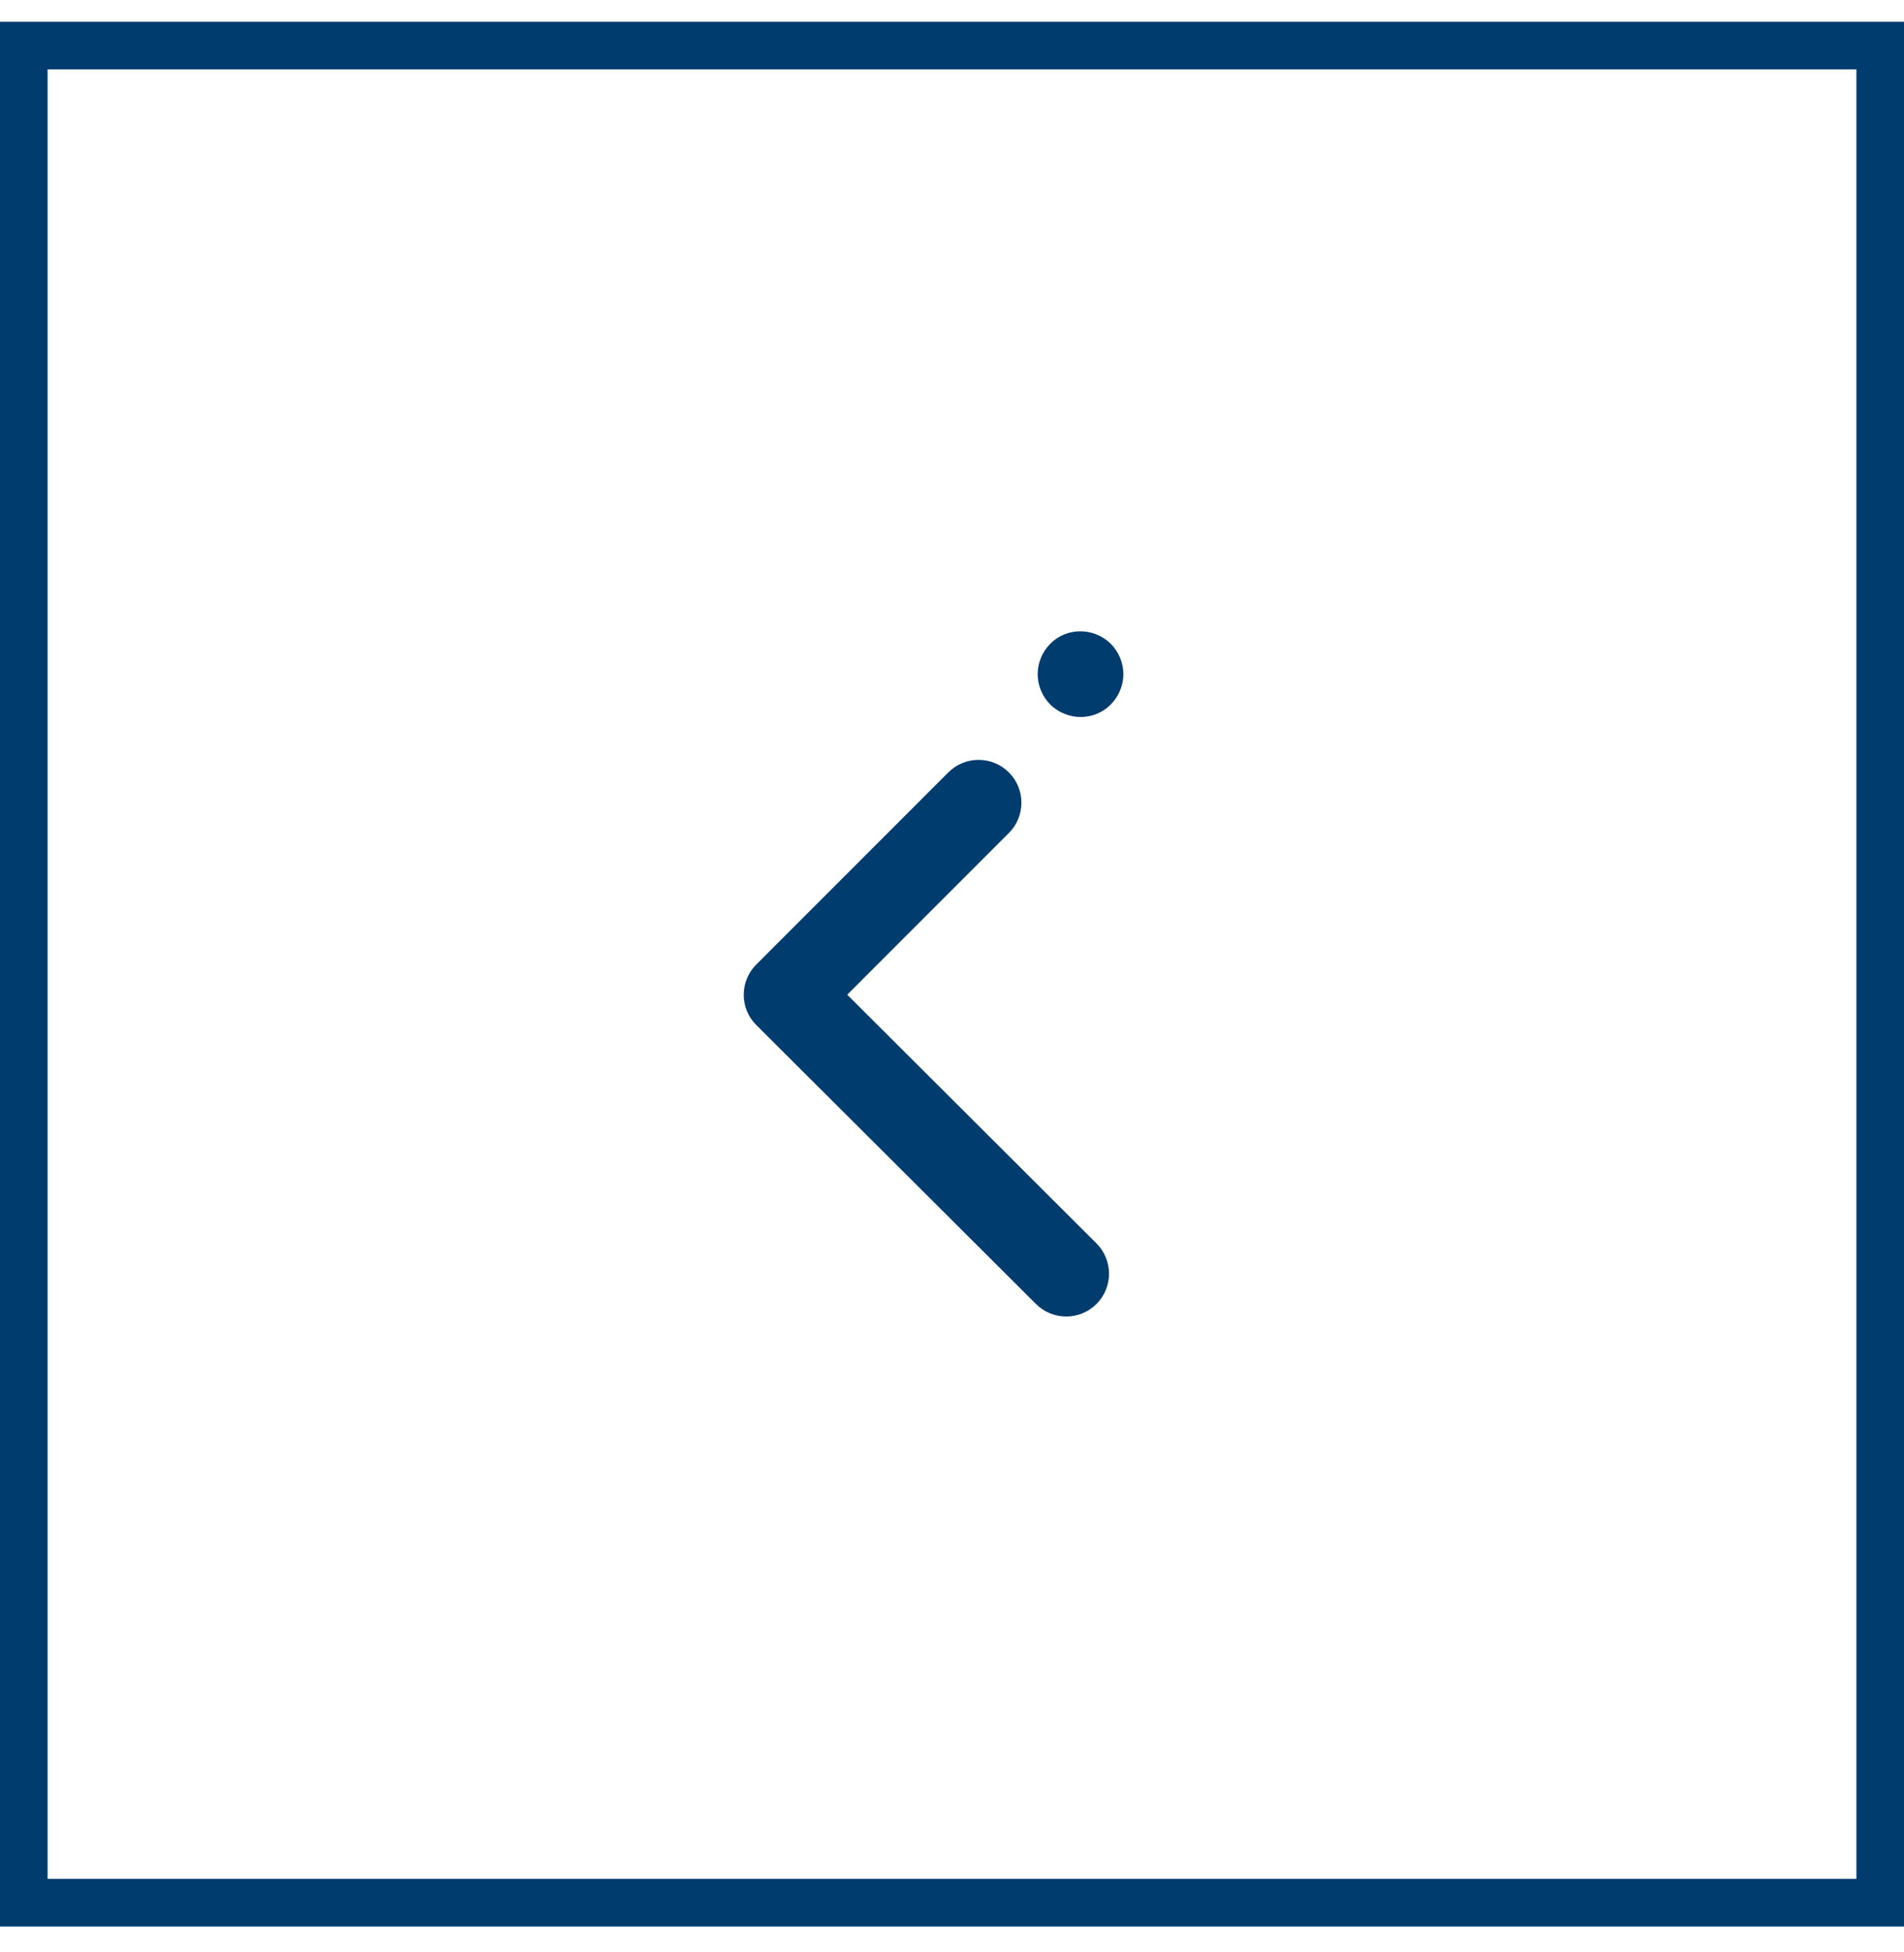 <svg width="40" height="41" viewBox="0 0 40 41" fill="none" xmlns="http://www.w3.org/2000/svg">
  <rect x="0.5" y="0.957" width="39" height="39" stroke="#003C6E" />
  <g clip-path="url(#clip0_5936_4121)">
    <path fill-rule="evenodd" clip-rule="evenodd"
      d="M23.036 27.383C22.685 27.735 22.115 27.735 21.764 27.384L15.89 21.527C15.72 21.359 15.625 21.13 15.625 20.891C15.625 20.652 15.72 20.423 15.889 20.254L19.922 16.221C20.273 15.869 20.843 15.869 21.195 16.221C21.546 16.572 21.546 17.142 21.195 17.493L17.799 20.889L23.034 26.11C23.386 26.461 23.387 27.031 23.036 27.383Z"
      fill="#003C6E" />
    <path
      d="M23.6 14.157C23.6 13.925 23.507 13.692 23.334 13.518C22.977 13.17 22.411 13.17 22.065 13.518C21.892 13.692 21.8 13.925 21.8 14.157C21.8 14.389 21.892 14.621 22.065 14.796C22.423 15.144 22.988 15.144 23.334 14.796C23.507 14.621 23.6 14.389 23.6 14.157Z"
      fill="#003C6E" />
  </g>
  <defs>
    <clipPath id="clip0_5936_4121">
      <rect width="24" height="9.067" fill="white"
        transform="translate(24.533 8.457) rotate(90)" />
    </clipPath>
  </defs>
</svg>